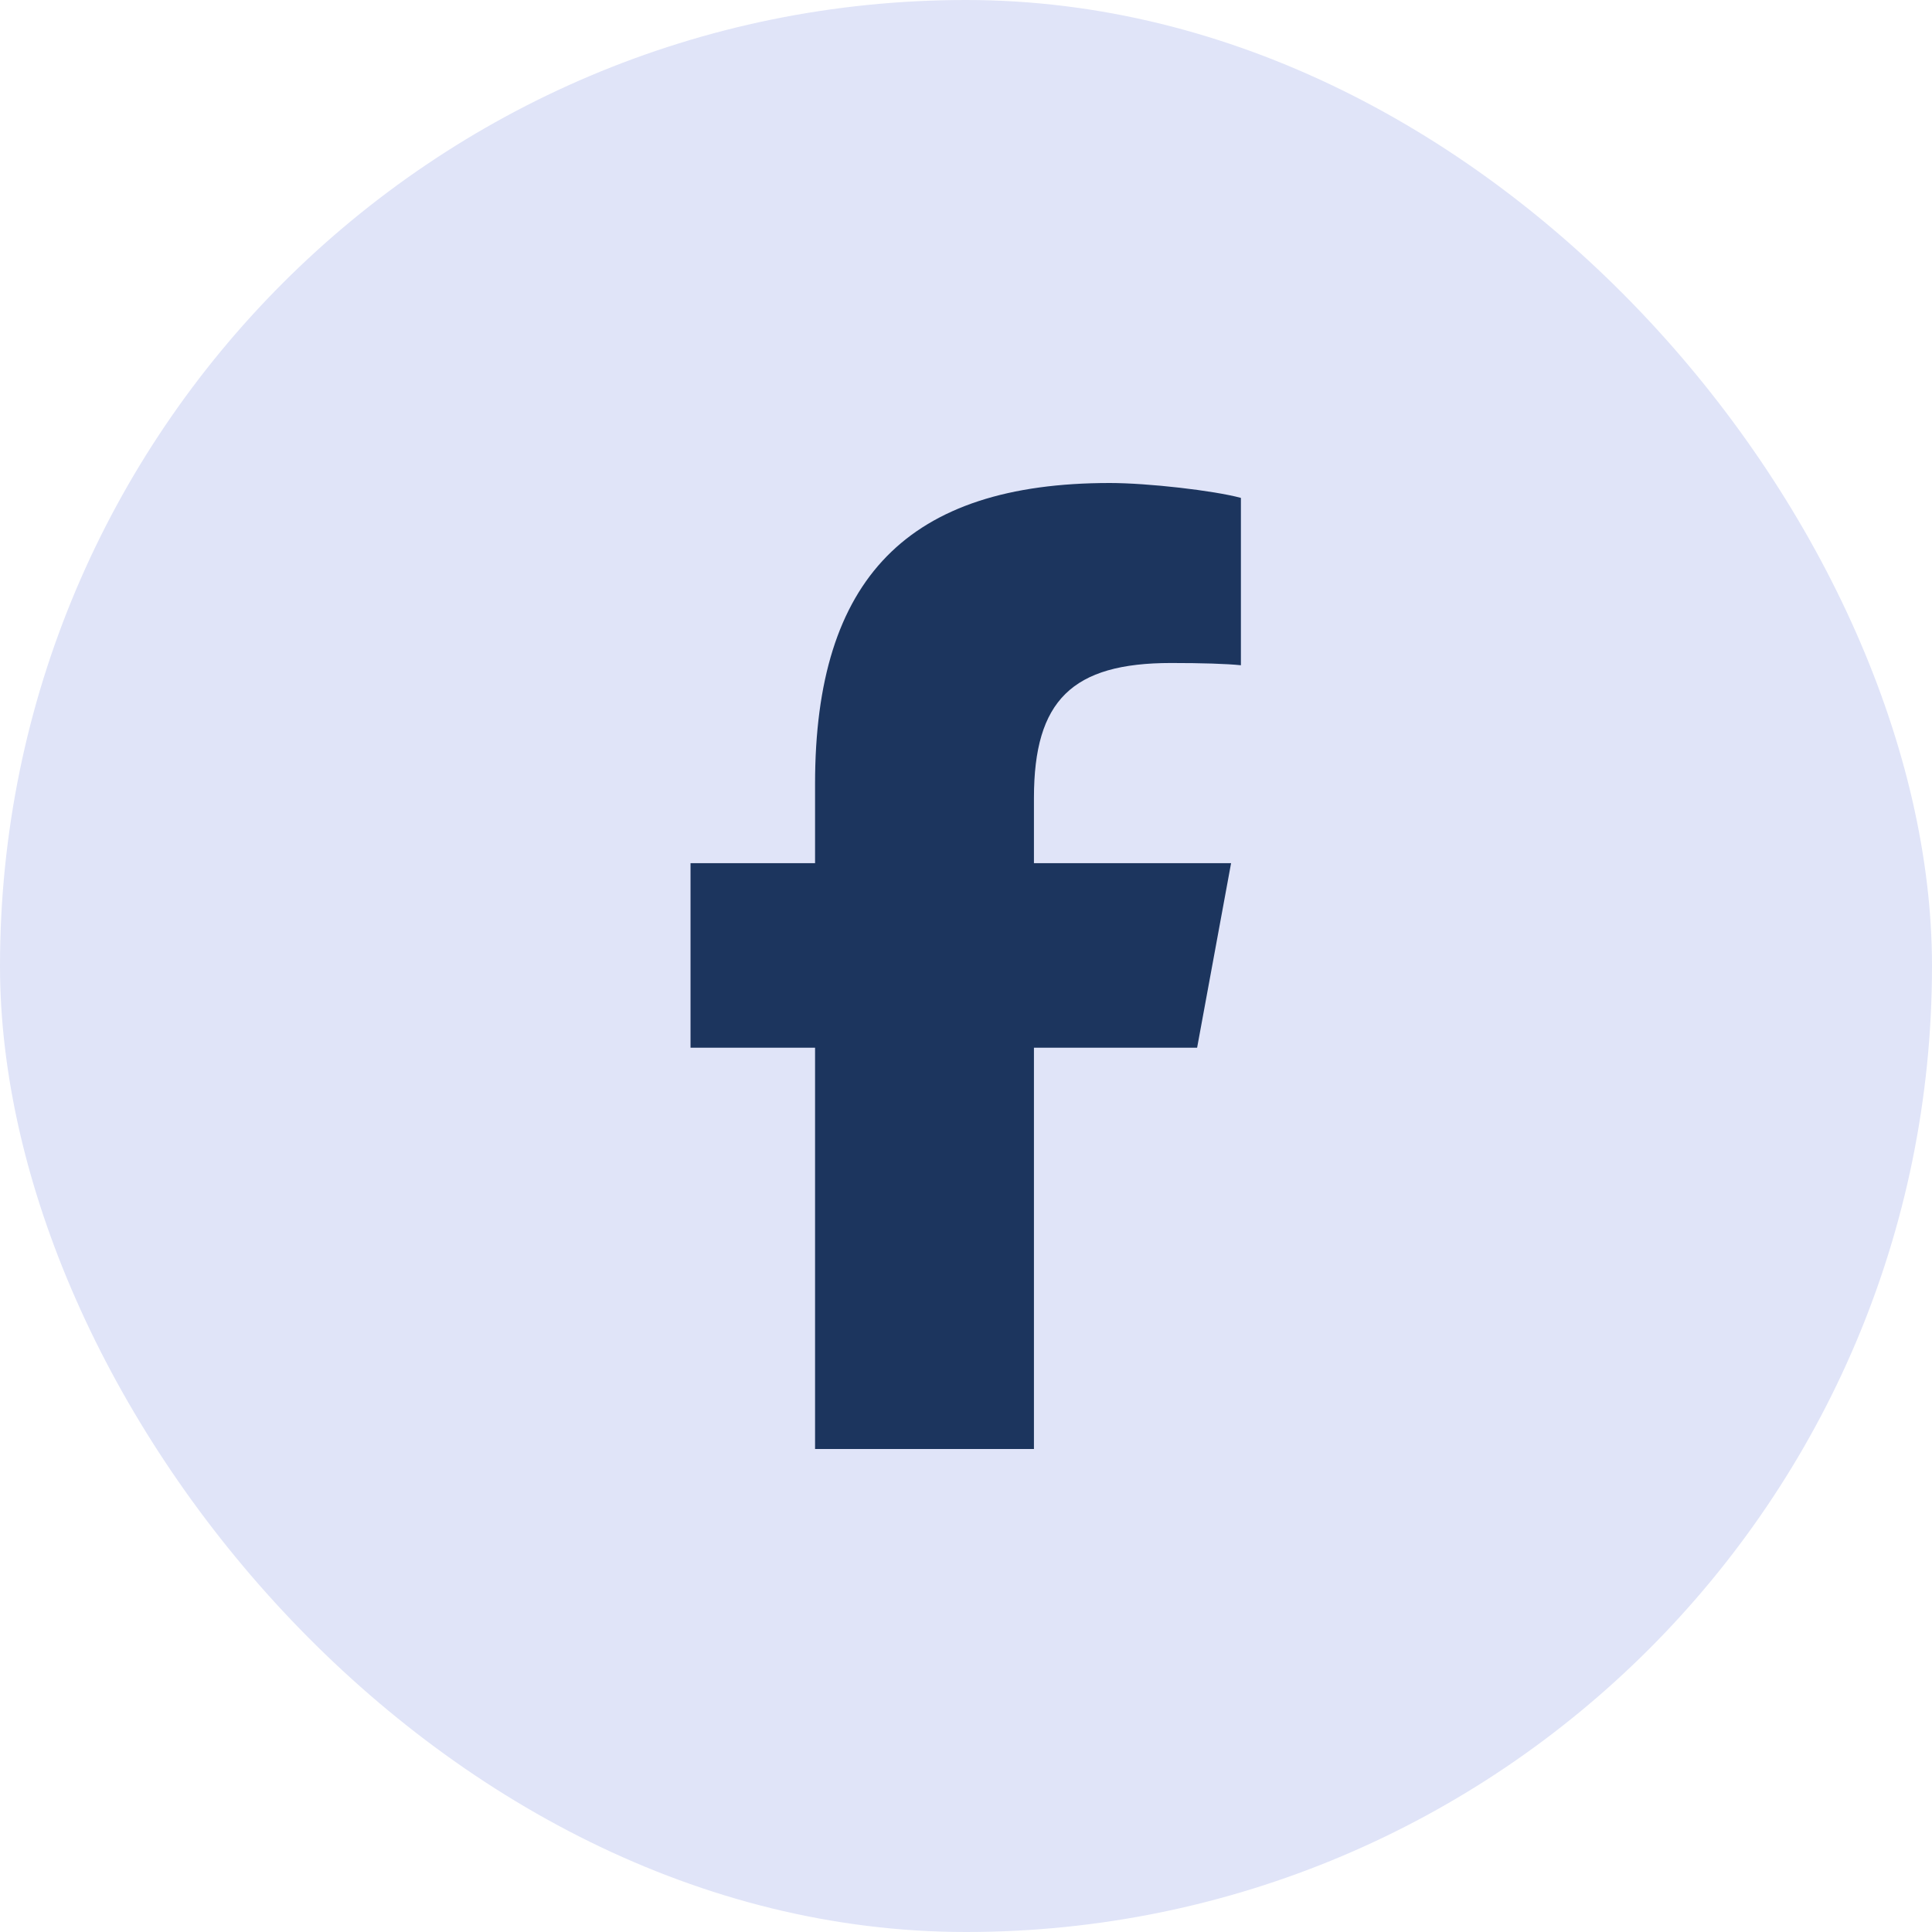 <svg width="48" height="48" viewBox="0 0 48 48" fill="none" xmlns="http://www.w3.org/2000/svg">
<rect width="48" height="48" rx="24" fill="#E0E4F8"/>
<path d="M20.25 26.03V36H25.688V26.03H29.742L30.586 21.445H25.688V19.823C25.688 17.4 26.639 16.472 29.095 16.472C29.859 16.472 30.473 16.491 30.83 16.528V12.37C30.159 12.188 28.519 12 27.572 12C22.561 12 20.25 14.367 20.25 19.472V21.445H17.156V26.03H20.25Z" fill="#1C355E"/>
</svg>
